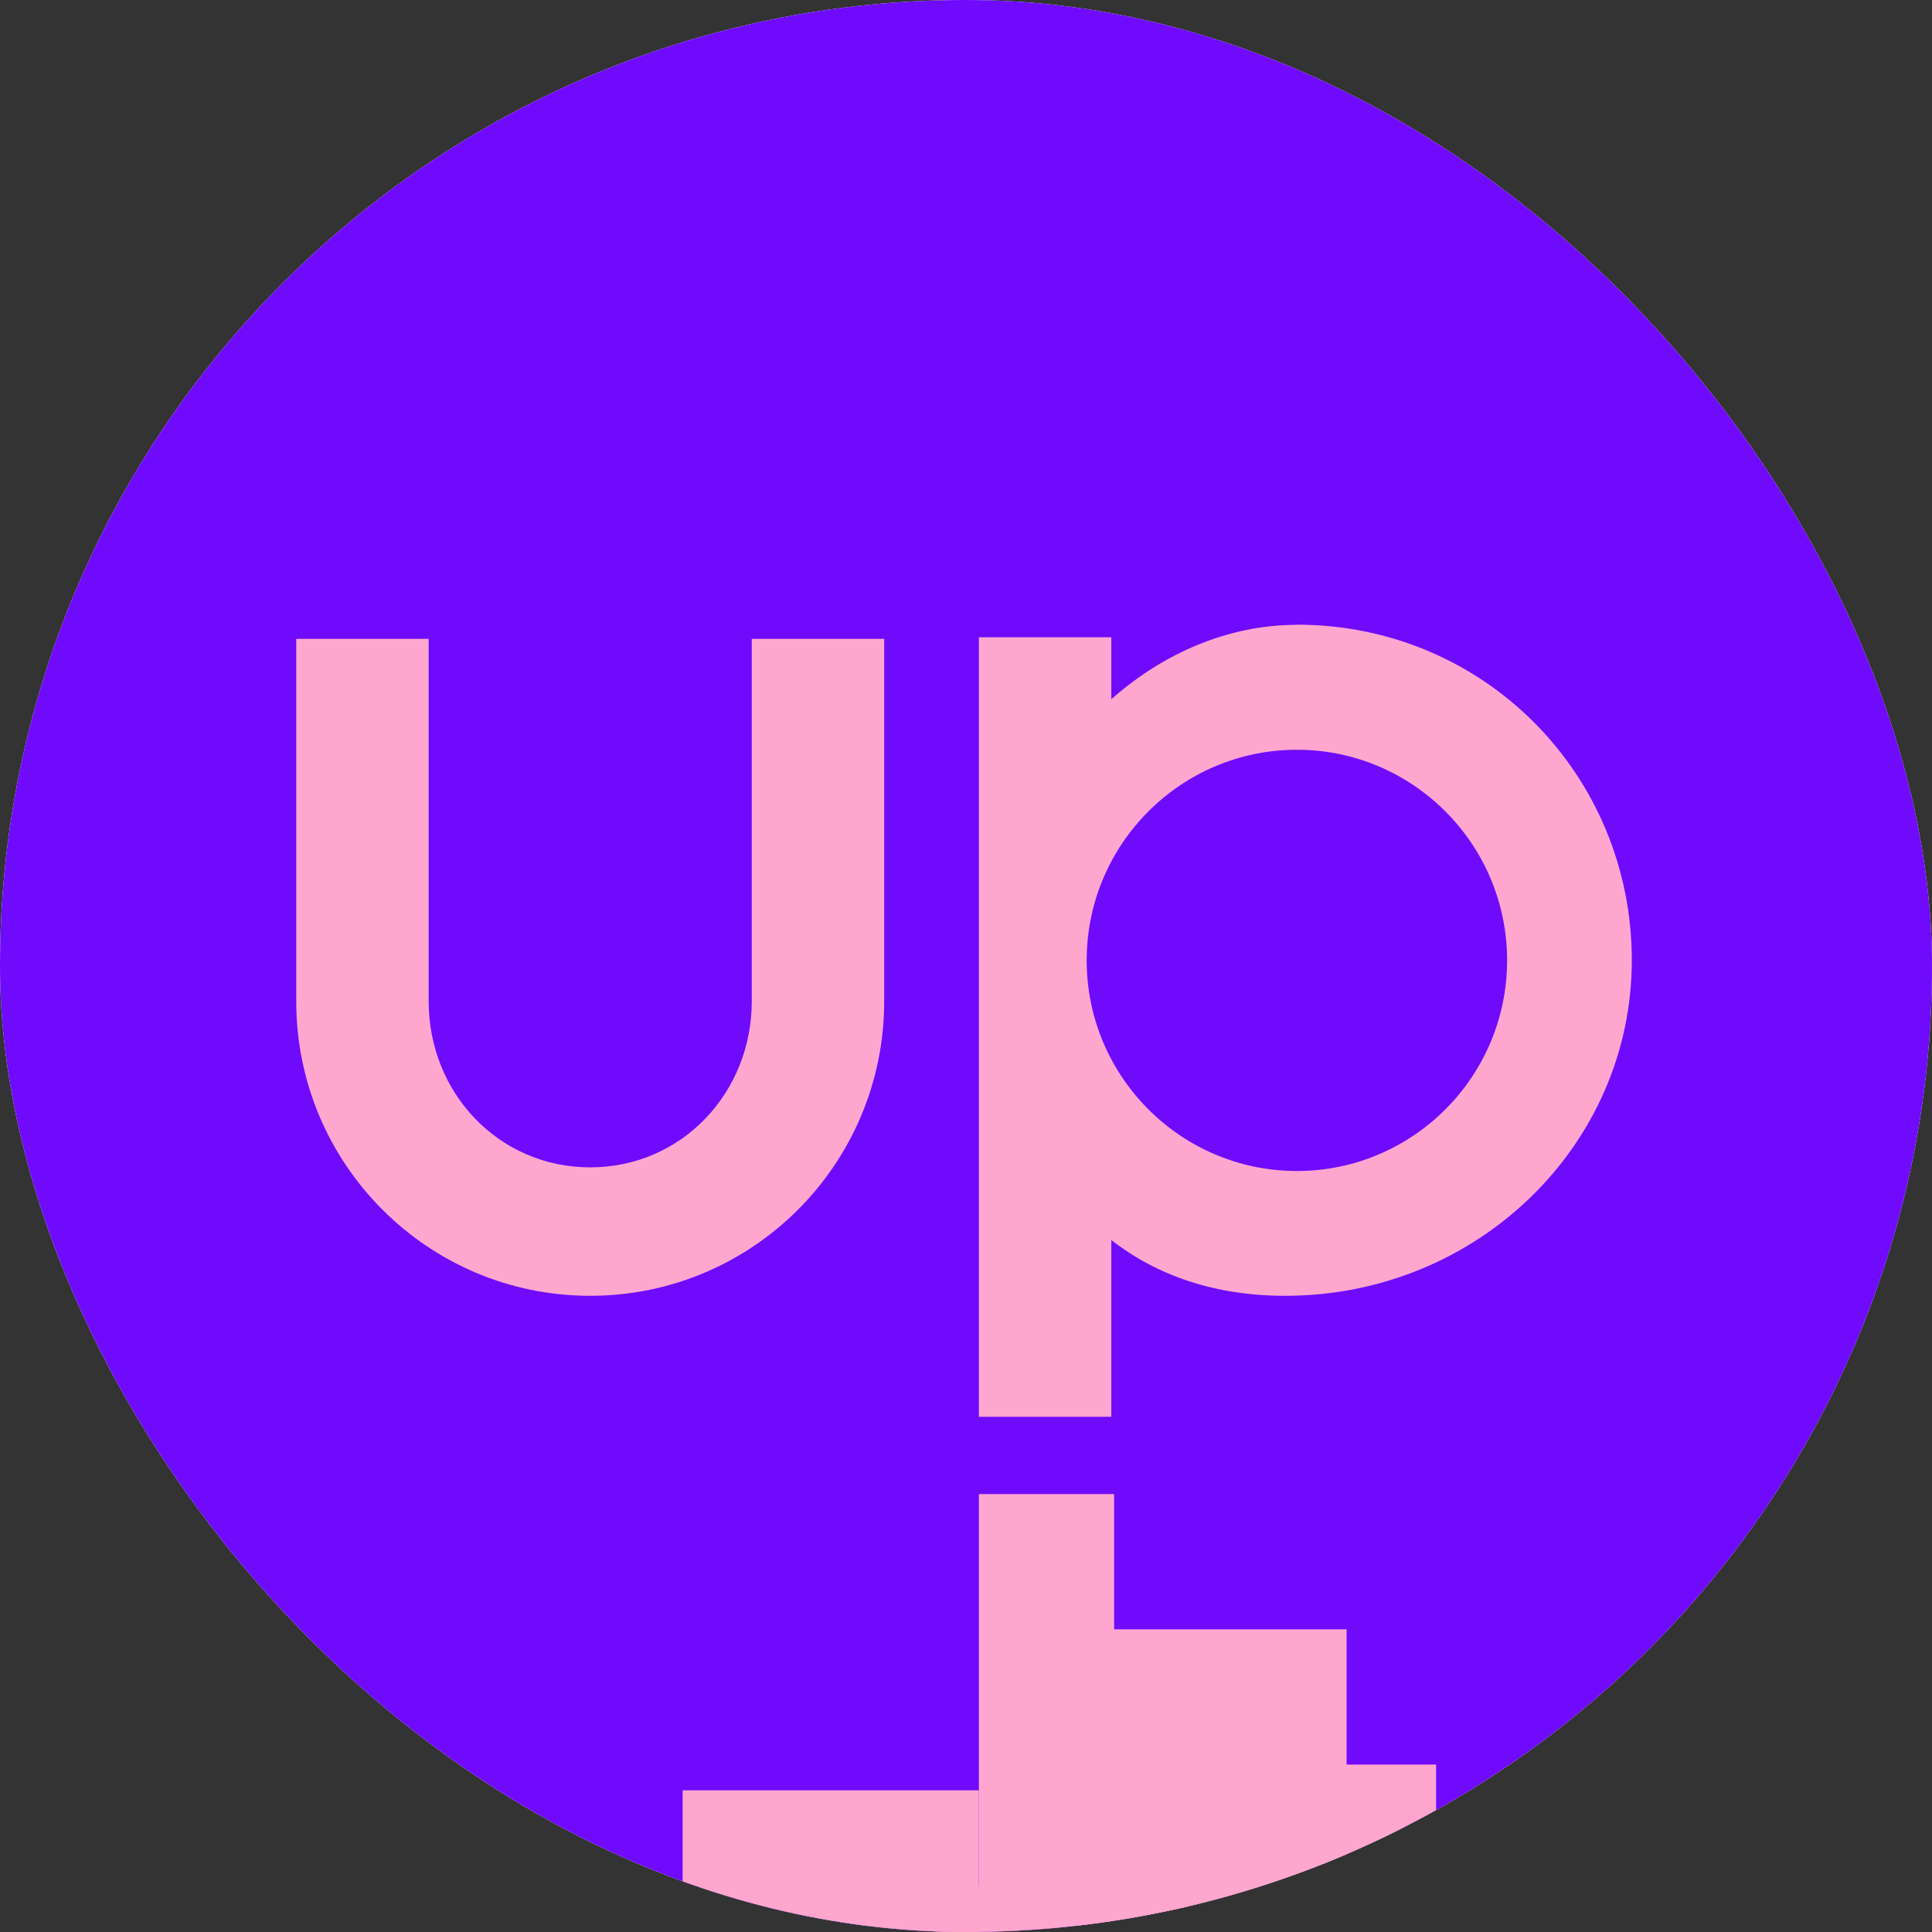 <svg width="160" height="160" viewBox="0 0 160 160" fill="none" xmlns="http://www.w3.org/2000/svg">
<rect x="0" y="0" width="160" height="160" fill="#333333" stroke="none"/>
<g clip-path="url(#clip0_8682_6399)">
<rect width="160" height="160" rx="80" fill="white"/>
<g clip-path="url(#clip1_8682_6399)">
<g clip-path="url(#clip2_8682_6399)">
<path d="M160 0H0V160H160V0Z" fill="#6F0AFC"/>
<path d="M111.519 134.933H89.189V167.689H111.519V134.933Z" fill="#FFA6CE"/>
<path d="M81.067 148.267H56.533V174.4H81.067V148.267Z" fill="#FFA6CE"/>
<path d="M118.933 146.133H96.533V170.667H118.933V146.133Z" fill="#FFA6CE"/>
<path d="M130.13 151.485H107.799V184.24H130.13V151.485Z" fill="#FFA6CE"/>
<path d="M37.867 198.396L85.878 151.485L111.519 164.489L188.016 205.567L228.197 200.618L265.067 225.813V287.467H37.867V198.396Z" fill="#FFA6CE"/>
<path d="M92.267 123.733H81.067V156.267H92.267V123.733Z" fill="#FFA6CE"/>
<path d="M107.403 51.745C101.793 51.745 96.377 54.054 92.033 57.91V52.773H81.067V117.333H92.033V102.695C95.773 105.608 100.575 107.313 106.438 107.313C122.291 107.313 135.139 94.874 135.139 79.523C135.139 64.172 122.918 51.733 107.403 51.733V51.745ZM107.403 96.978C97.8 96.978 89.994 89.157 89.994 79.535C89.994 69.913 97.8 62.092 107.403 62.092C117.007 62.092 124.812 69.913 124.812 79.535C124.812 89.157 117.007 96.978 107.403 96.978Z" fill="#FFA6CE"/>
<path d="M62.258 82.919C62.258 90.499 56.455 96.675 48.879 96.675C41.303 96.675 35.5 90.511 35.5 82.919V52.906H24.533V82.919C24.533 96.397 35.427 107.313 48.879 107.313C62.331 107.313 73.225 96.397 73.225 82.919V52.906H62.258V82.919Z" fill="#FFA6CE"/>
</g>
</g>
</g>
<defs>
<clipPath id="clip0_8682_6399">
<rect width="160" height="160" rx="80" fill="white"/>
</clipPath>
<clipPath id="clip1_8682_6399">
<rect width="160" height="160" fill="white"/>
</clipPath>
<clipPath id="clip2_8682_6399">
<rect width="160" height="160" fill="white"/>
</clipPath>
</defs>
</svg>
